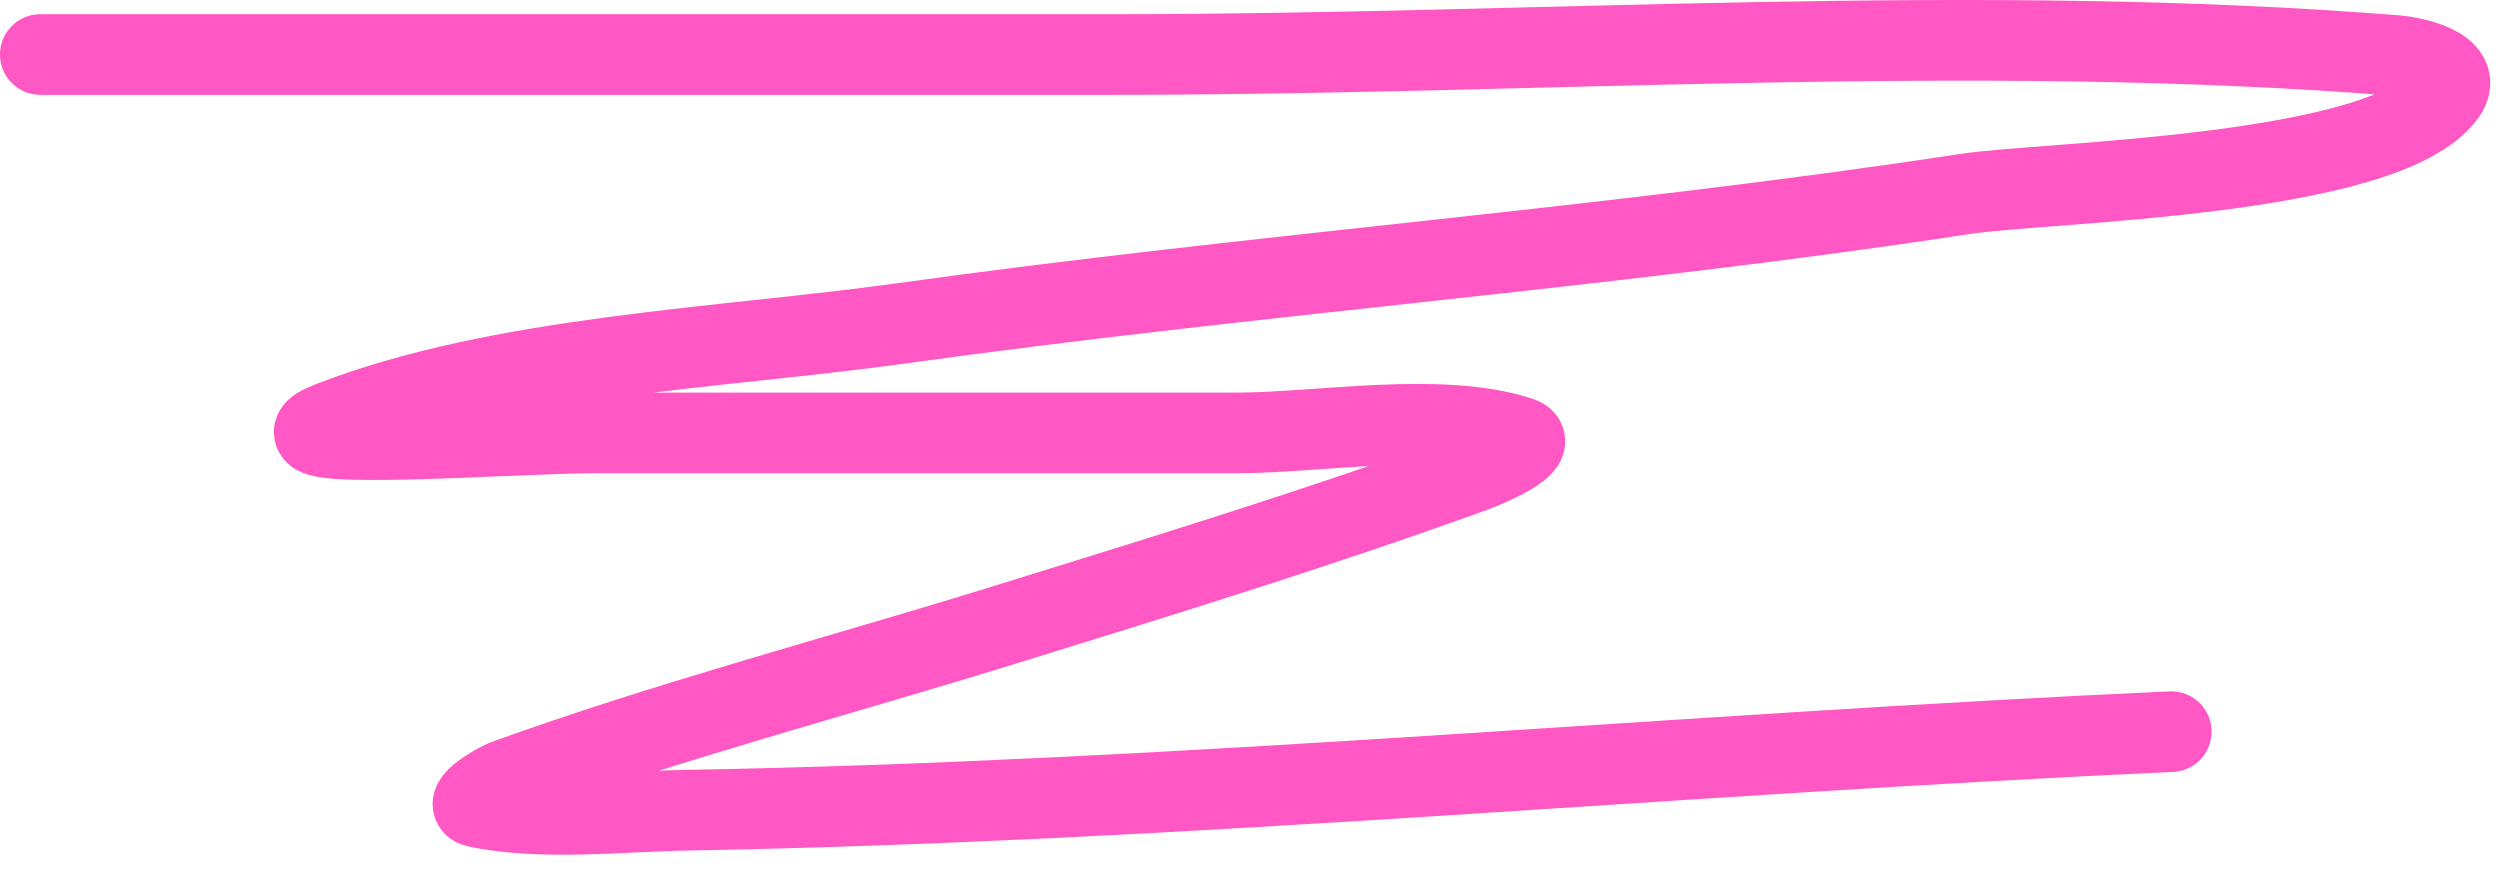 <?xml version="1.0" encoding="UTF-8"?> <svg xmlns="http://www.w3.org/2000/svg" width="62" height="22" viewBox="0 0 62 22" fill="none"> <path d="M1 1.352C9.89 1.352 18.78 1.352 27.671 1.352C38.157 1.352 48.981 0.542 59.445 1.379C59.758 1.404 61.151 1.649 60.652 2.34C59.168 4.394 50.735 4.505 48.744 4.809C39.976 6.148 31.129 6.795 22.348 8.02C17.94 8.634 12.4 8.824 8.189 10.462C6.141 11.258 12.577 10.736 14.774 10.736C20.079 10.736 25.384 10.736 30.689 10.736C32.703 10.736 35.738 10.187 37.713 10.846C38.166 10.997 37.01 11.534 36.561 11.696C32.711 13.091 28.782 14.3 24.872 15.51C20.778 16.778 16.613 17.868 12.579 19.324C12.256 19.441 11.476 19.937 11.811 20.01C13.392 20.357 15.474 20.12 17.024 20.093C29.328 19.879 41.568 18.703 53.847 18.145" stroke="#FF57C4" stroke-width="2" stroke-linecap="round"></path> </svg> 